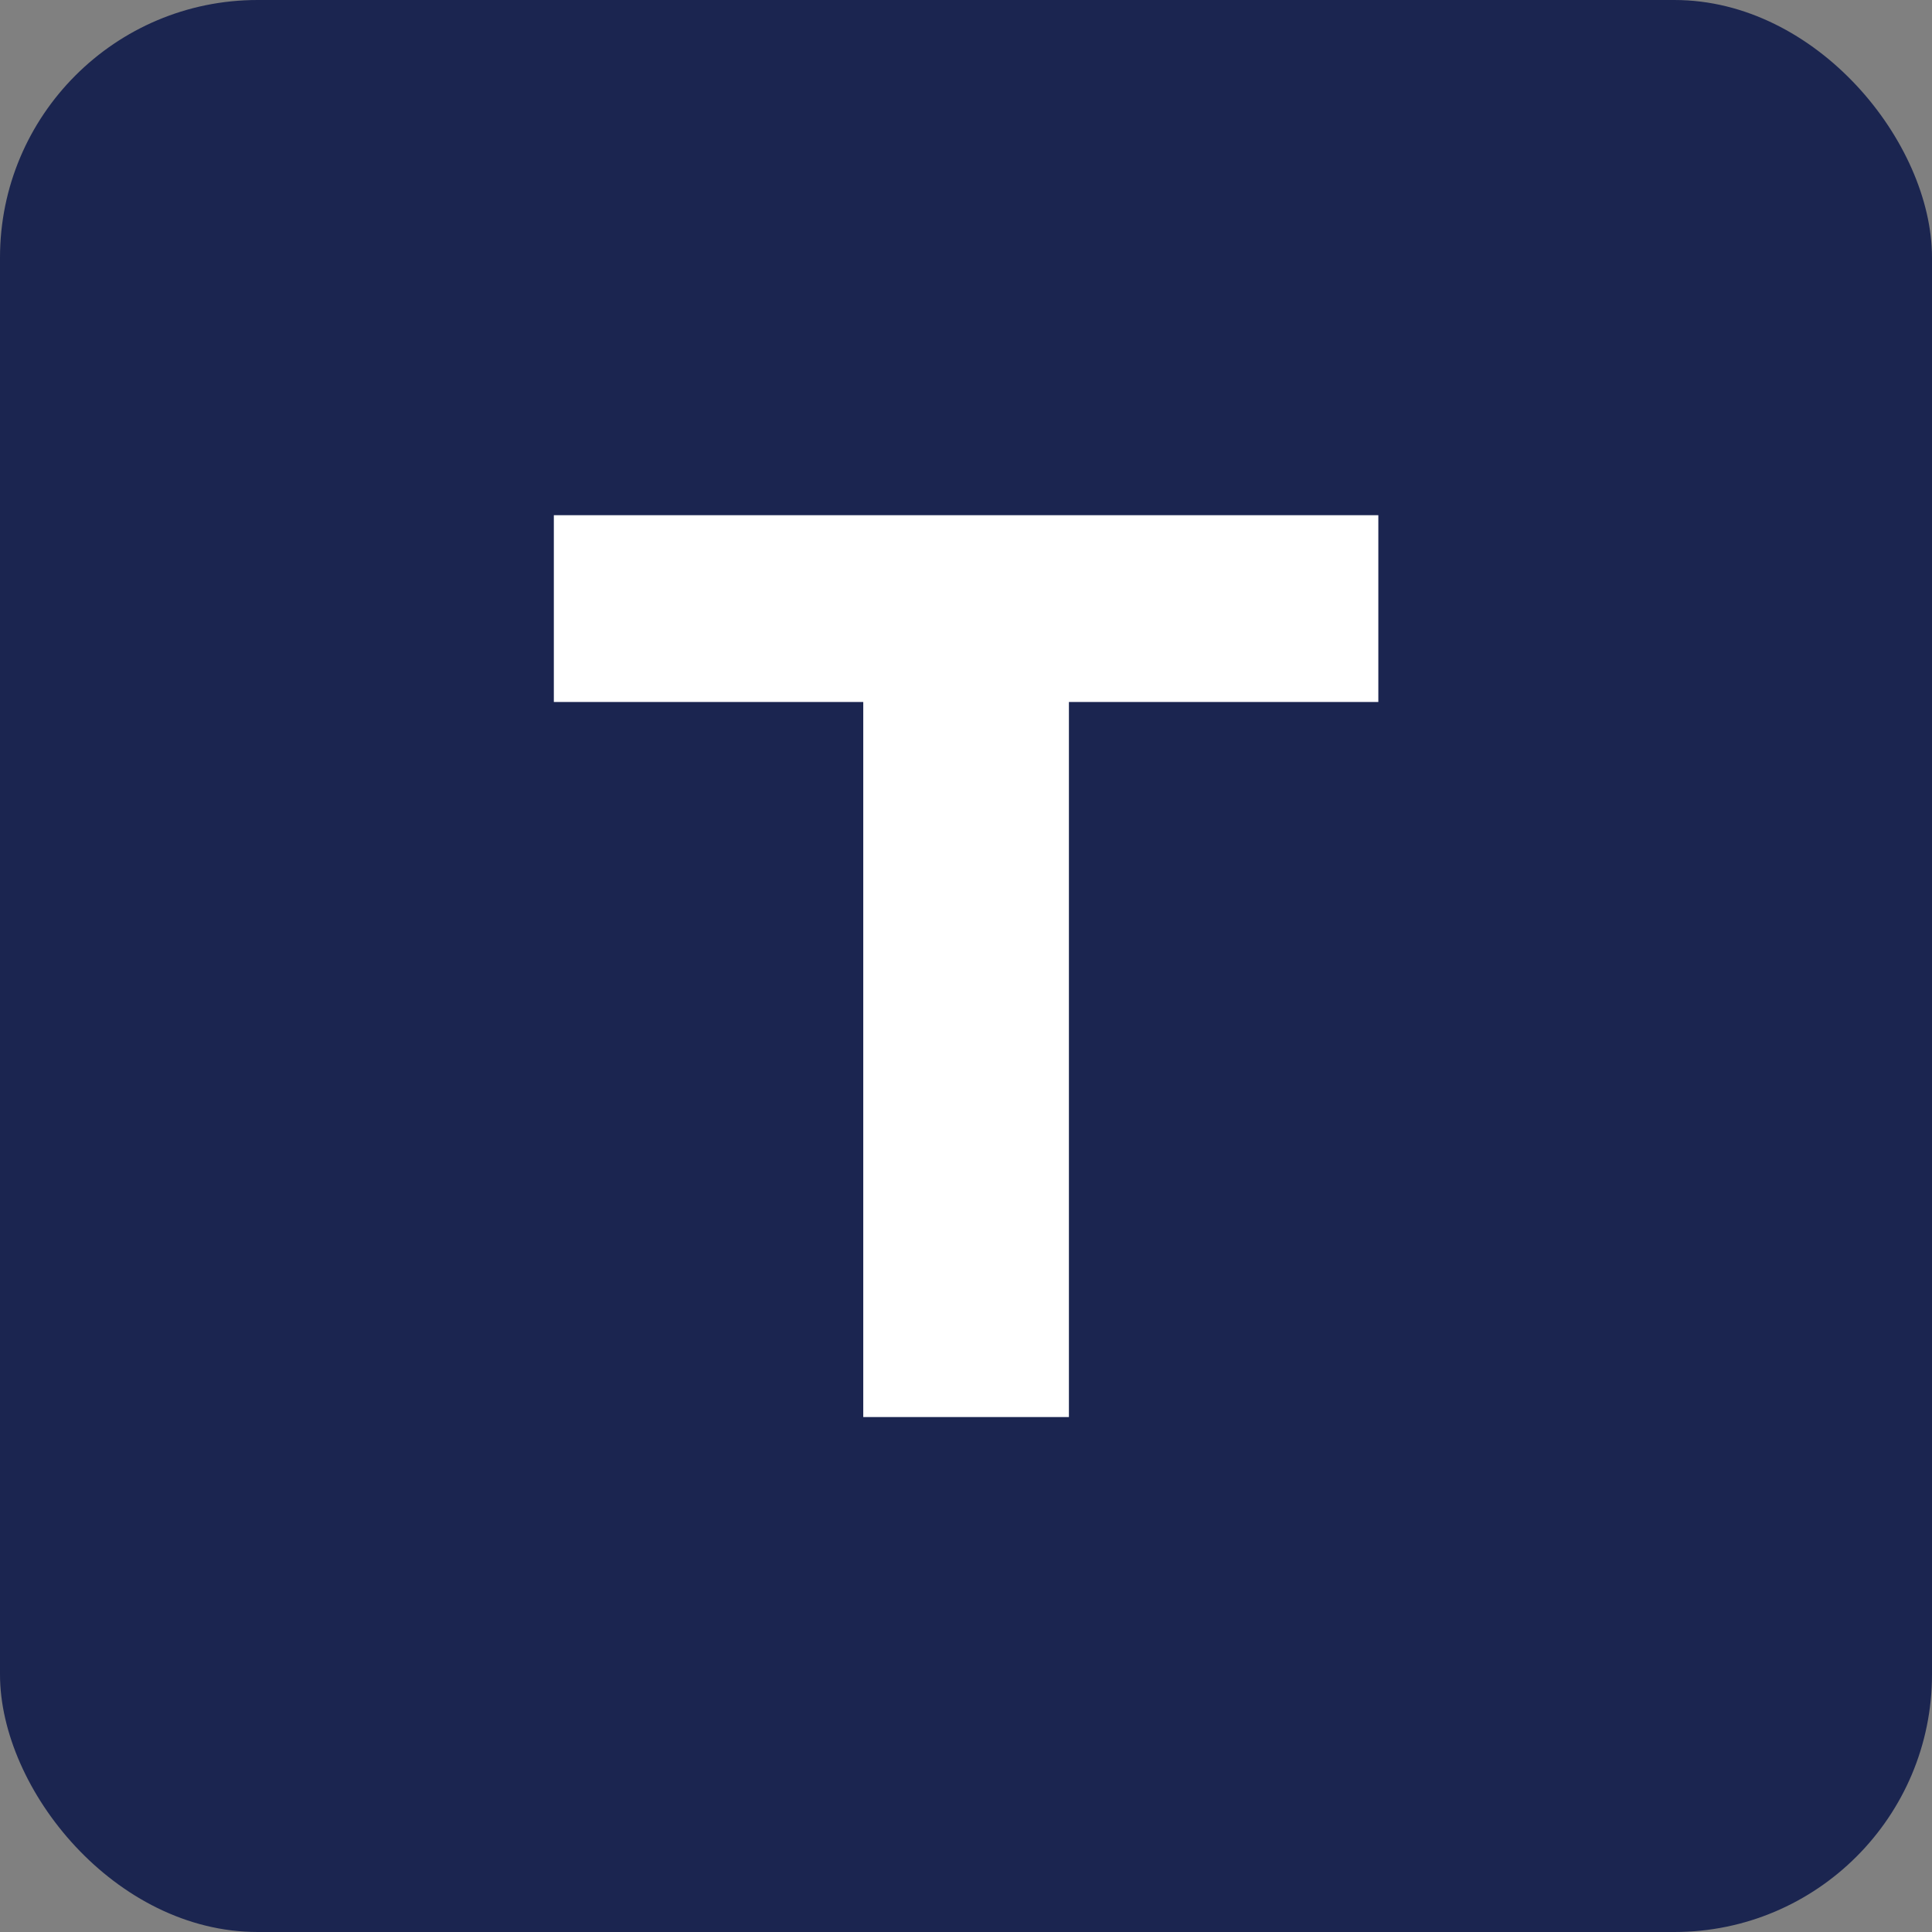<?xml version="1.0" encoding="UTF-8"?> <svg xmlns="http://www.w3.org/2000/svg" width="300" height="300" viewBox="0 0 300 300" fill="none"><rect x="0" y="0" width="300" height="300" fill="#808080" stroke="none"/><rect width="300" height="300" rx="40" fill="#1B2550"></rect><path d="M214.027 80V109.004H165.98V220.039H134.047V109.004H86V80H214.027Z" fill="white"></path></svg> 
